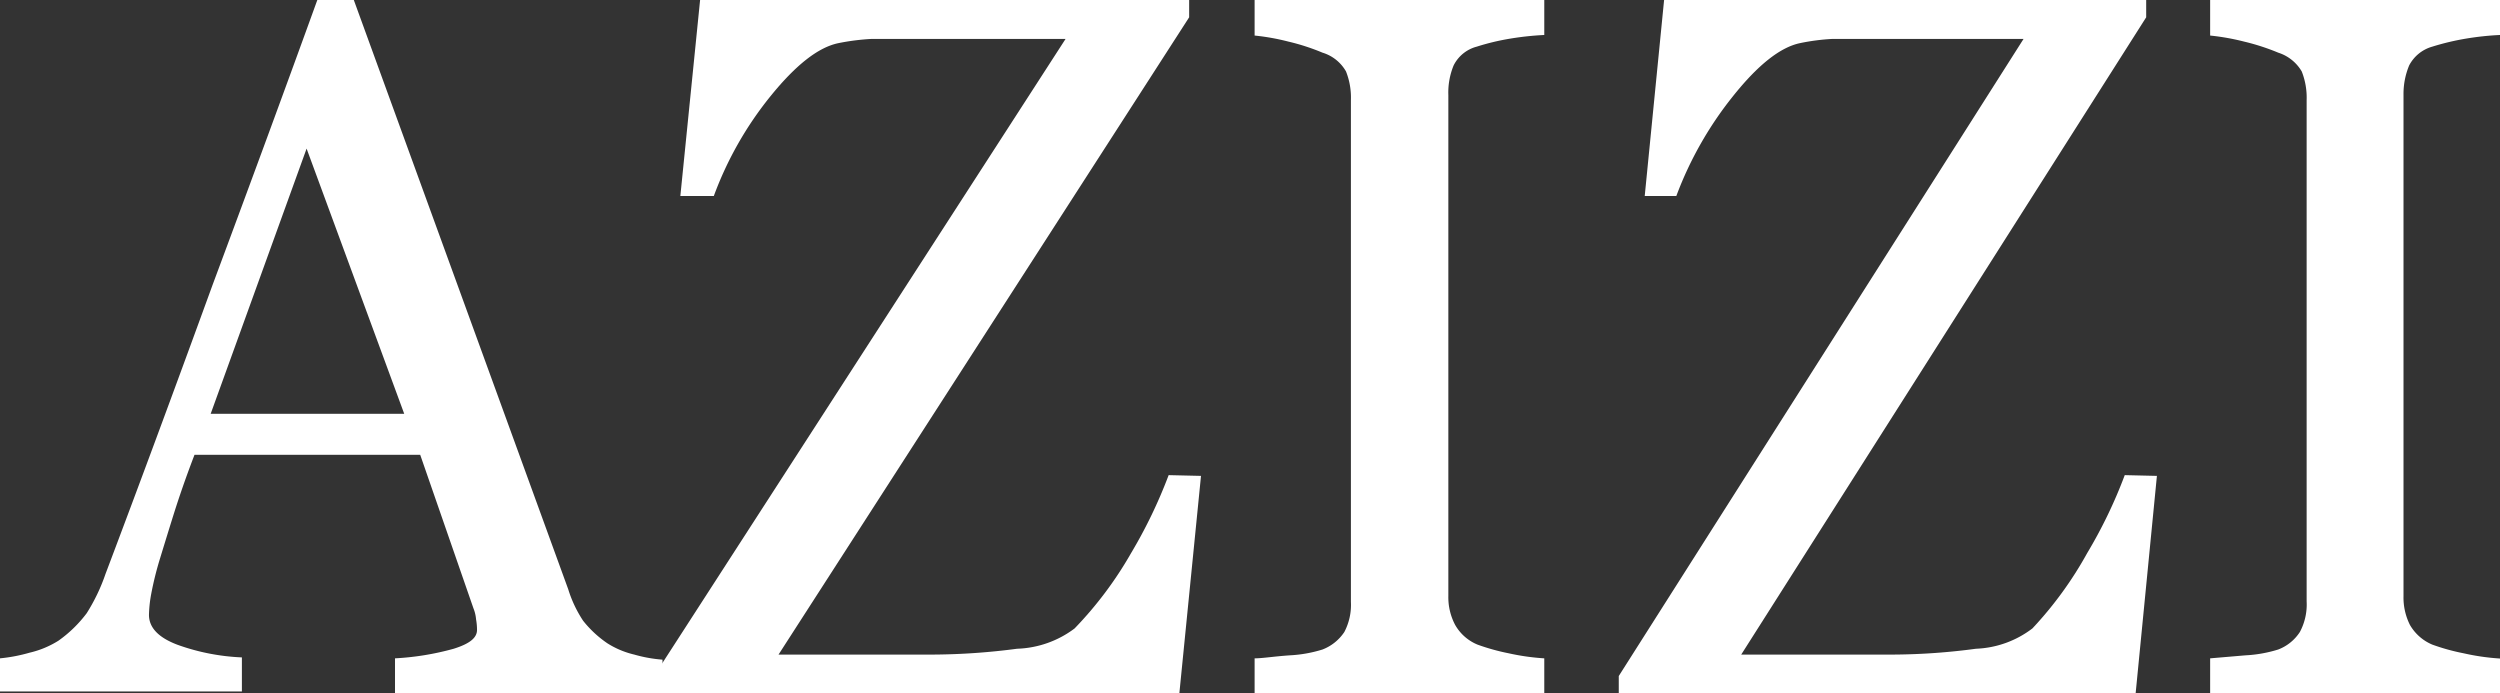 <svg id="azizi-white" xmlns="http://www.w3.org/2000/svg" width="132.91" height="36.85" viewBox="0 0 132.91 36.85">
  <rect x="0" y="0" width="132.91" height="36.85" fill="#333333" stroke="none"/>
  <g id="Layer_1" data-name="Layer 1">
    <path id="Path_217" data-name="Path 217" d="M82.1,36.85H66.7V35c.43,0,1-.1,1.87-.16a7,7,0,0,0,1.74-.31,2.45,2.45,0,0,0,1.16-.93,3.11,3.11,0,0,0,.35-1.6V5.33a3.79,3.79,0,0,0-.26-1.53,2.16,2.16,0,0,0-1.25-1,11.48,11.48,0,0,0-1.82-.59,12,12,0,0,0-1.79-.32V0H82.1V1.86a15.69,15.69,0,0,0-1.79.19,12.58,12.58,0,0,0-1.8.43,1.92,1.92,0,0,0-1.23,1A3.78,3.78,0,0,0,77,5.06V31.69a3.14,3.14,0,0,0,.36,1.53,2.43,2.43,0,0,0,1.19,1.05,11.29,11.29,0,0,0,1.65.46,12.18,12.18,0,0,0,1.9.27Z" fill="#fff"/>
    <path id="Path_218" data-name="Path 218" d="M35.25,36.85H21V35a14.46,14.46,0,0,0,3.12-.51c.83-.26,1.24-.57,1.24-1a3.11,3.11,0,0,0-.05-.56,2,2,0,0,0-.14-.59l-2.83-8.16h-12c-.46,1.2-.82,2.25-1.1,3.14s-.53,1.71-.76,2.46a17.42,17.42,0,0,0-.44,1.79,6.8,6.8,0,0,0-.12,1.12c0,.68.51,1.21,1.52,1.59a11.48,11.48,0,0,0,3.42.67v1.81H0V35a8.6,8.6,0,0,0,1.57-.3,5,5,0,0,0,1.54-.64,6.75,6.75,0,0,0,1.5-1.46,9.89,9.89,0,0,0,1-2.09q2.58-6.82,5.69-15.36Q14.45,6.69,16.87,0h1.94l11.4,31.33A6.5,6.5,0,0,0,31,33a5.82,5.82,0,0,0,1.29,1.2,4.66,4.66,0,0,0,1.43.6,7.49,7.49,0,0,0,1.5.27ZM21.49,22,16.3,7.9,11.2,22Z" fill="#fff"/>
    <path id="Path_219" data-name="Path 219" d="M63.85,25.3,62.7,36.85H34.77v-.91L56.65,2.07H46.32a12.16,12.16,0,0,0-1.73.22c-1.09.22-2.29,1.17-3.64,2.84a18.66,18.66,0,0,0-3,5.29H36.17L37.22,0h26V.92L41.39,34.8h8.25a35.16,35.16,0,0,0,4.43-.31,5.36,5.36,0,0,0,3.06-1.08,20.06,20.06,0,0,0,3-4,25.92,25.92,0,0,0,2-4.15Z" fill="#fff"/>
    <path id="Path_220" data-name="Path 220" d="M132.91,36.85H117.5V35l1.88-.16a7,7,0,0,0,1.74-.31,2.38,2.38,0,0,0,1.15-.93,3.1,3.1,0,0,0,.36-1.63V5.33a3.79,3.79,0,0,0-.26-1.53,2.23,2.23,0,0,0-1.25-1,11.83,11.83,0,0,0-1.82-.59,12.37,12.37,0,0,0-1.8-.32V0h15.41V1.86a15.24,15.24,0,0,0-1.79.19,13.439,13.439,0,0,0-1.81.43,2,2,0,0,0-1.23,1,3.94,3.94,0,0,0-.3,1.56V31.69a3.25,3.25,0,0,0,.34,1.53,2.48,2.48,0,0,0,1.19,1.05,11.14,11.14,0,0,0,1.66.46,12.179,12.179,0,0,0,1.94.28Z" fill="#fff"/>
    <path id="Path_221" data-name="Path 221" d="M114.67,25.3l-1.13,11.55H86.06v-.91L107.58,2.07H97.4a11.39,11.39,0,0,0-1.69.22c-1.07.22-2.26,1.17-3.59,2.84a19.21,19.21,0,0,0-3,5.29H87.44L88.47,0H114.1V.92L92.57,34.8h8.12a34.1,34.1,0,0,0,4.36-.31,5.27,5.27,0,0,0,3-1.08,19.91,19.91,0,0,0,2.91-4,25.48,25.48,0,0,0,2-4.15Z" fill="#fff"/>
  </g>
</svg>
